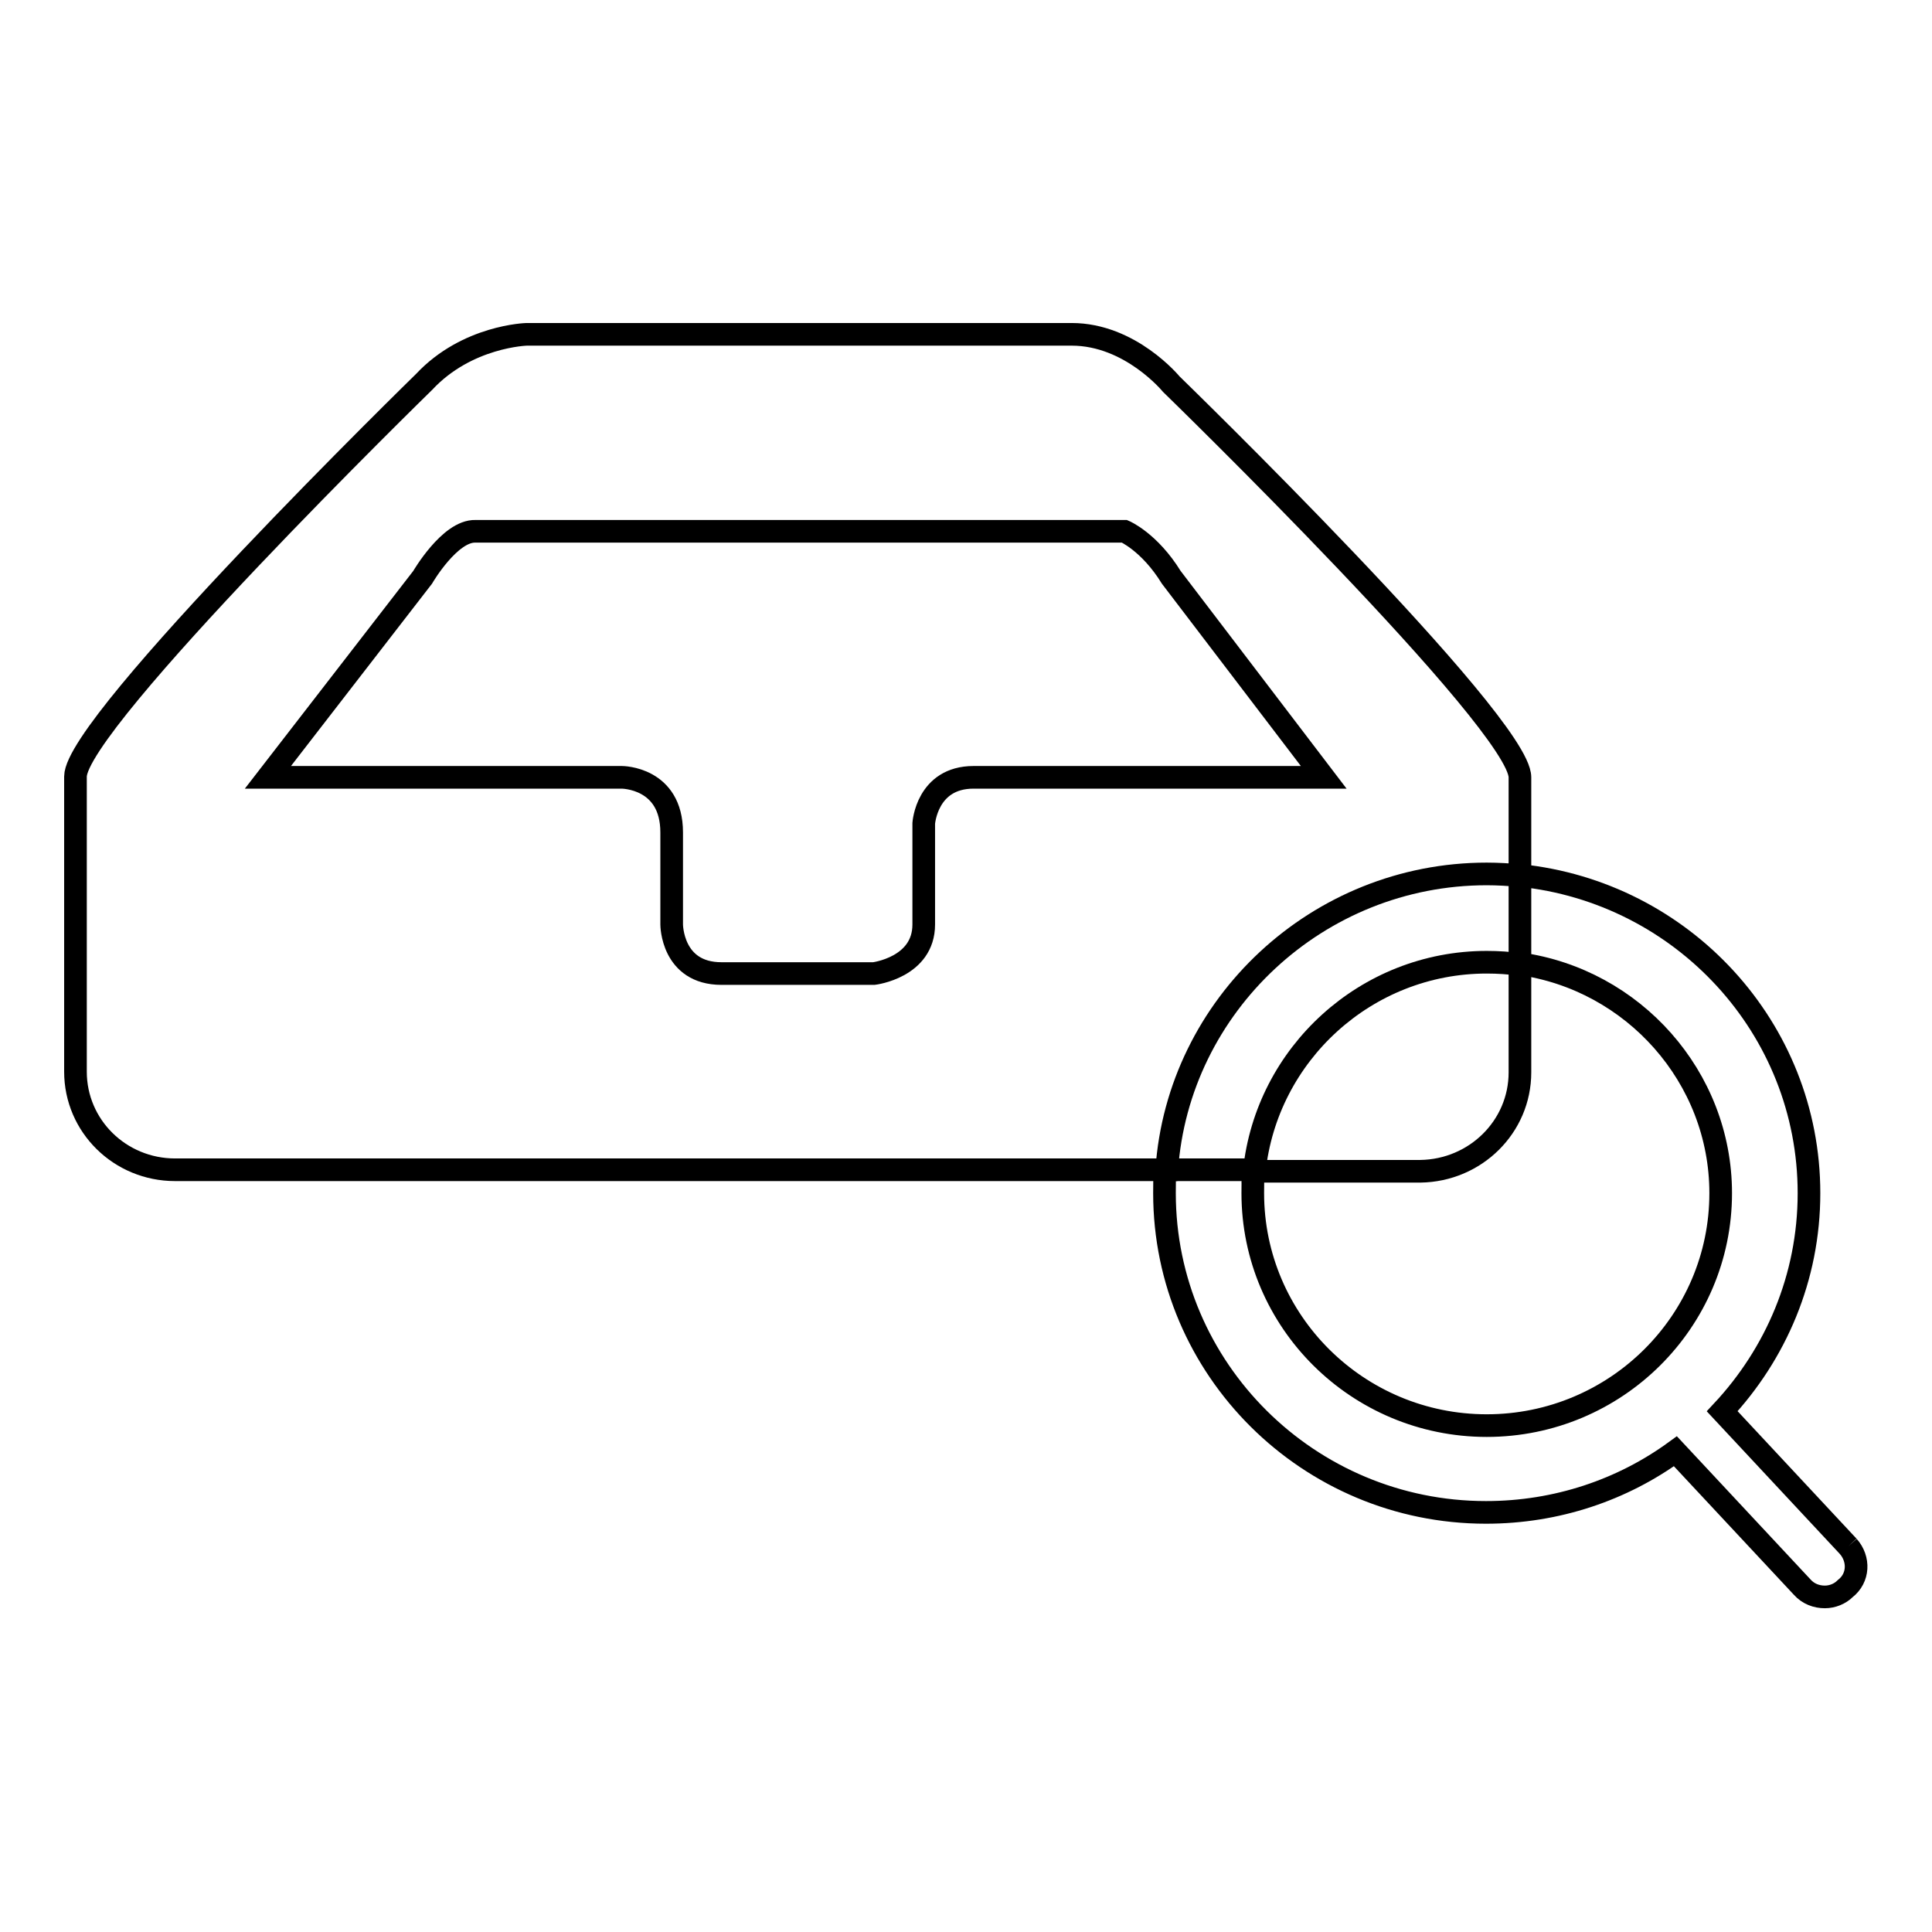 <?xml version="1.0" encoding="utf-8"?>
<!-- Svg Vector Icons : http://www.onlinewebfonts.com/icon -->
<!DOCTYPE svg PUBLIC "-//W3C//DTD SVG 1.1//EN" "http://www.w3.org/Graphics/SVG/1.1/DTD/svg11.dtd">
<svg version="1.1" xmlns="http://www.w3.org/2000/svg" xmlns:xlink="http://www.w3.org/1999/xlink" x="0px" y="0px" viewBox="0 0 256 256" enable-background="new 0 0 256 256" xml:space="preserve">
<g><g><path stroke-width="3" fill-opacity="0" stroke="#000000"  d="M201.4,142.1v-14.3c-1.4-0.2-2.9-0.3-4.4-0.3c-16,0-29.2,12.2-30.8,27.7h22C195.5,155.1,201.4,149.3,201.4,142.1"/><path stroke-width="3" fill-opacity="0" stroke="#000000"  d="M197,115.8c1.5,0,2.9,0.1,4.4,0.2V103c0-7.2-46.2-52.1-46.2-52.1s-5.4-6.6-13.2-6.6l-72.2,0c0,0-7.9,0.2-13.6,6.3c0,0-46.2,45.1-46.2,52.3v39.1c0,7.2,5.9,13,13.2,13h131.4C156.1,133.2,174.6,115.8,197,115.8L197,115.8z M122.4,109.1v13.4c0,5.7-6.6,6.5-6.6,6.5H95.6c-6.6,0-6.6-6.5-6.6-6.5v-12.2c0-7.3-6.6-7.3-6.6-7.3H35.5L56,76.5c0,0,3.6-6.2,7-6.1h86c0,0,3.3,1.4,6.2,6.1l20.2,26.5H129l0,0C122.8,103,122.4,109.1,122.4,109.1L122.4,109.1z"/><path stroke-width="3" fill-opacity="0" stroke="#000000"  d="M244.9,204.9L244.9,204.9L228.2,187c7.1-7.6,11.5-17.7,11.5-28.9c0-21.9-16.8-39.9-38.3-42.1v11.7c15,2.1,26.6,15,26.6,30.4c0,17-13.9,30.8-31,30.8s-31-13.8-31-30.8c0-1,0-2.1,0.1-3.1h-11.7c-0.1,1-0.1,2-0.1,3.1c0,23.3,19.1,42.3,42.6,42.3c9.4,0,18.1-3,25.1-8.1l16.8,18c0.8,0.9,1.9,1.3,3,1.3c1,0,2-0.4,2.7-1.1C246.3,209.1,246.4,206.6,244.9,204.9"/></g></g>
</svg>